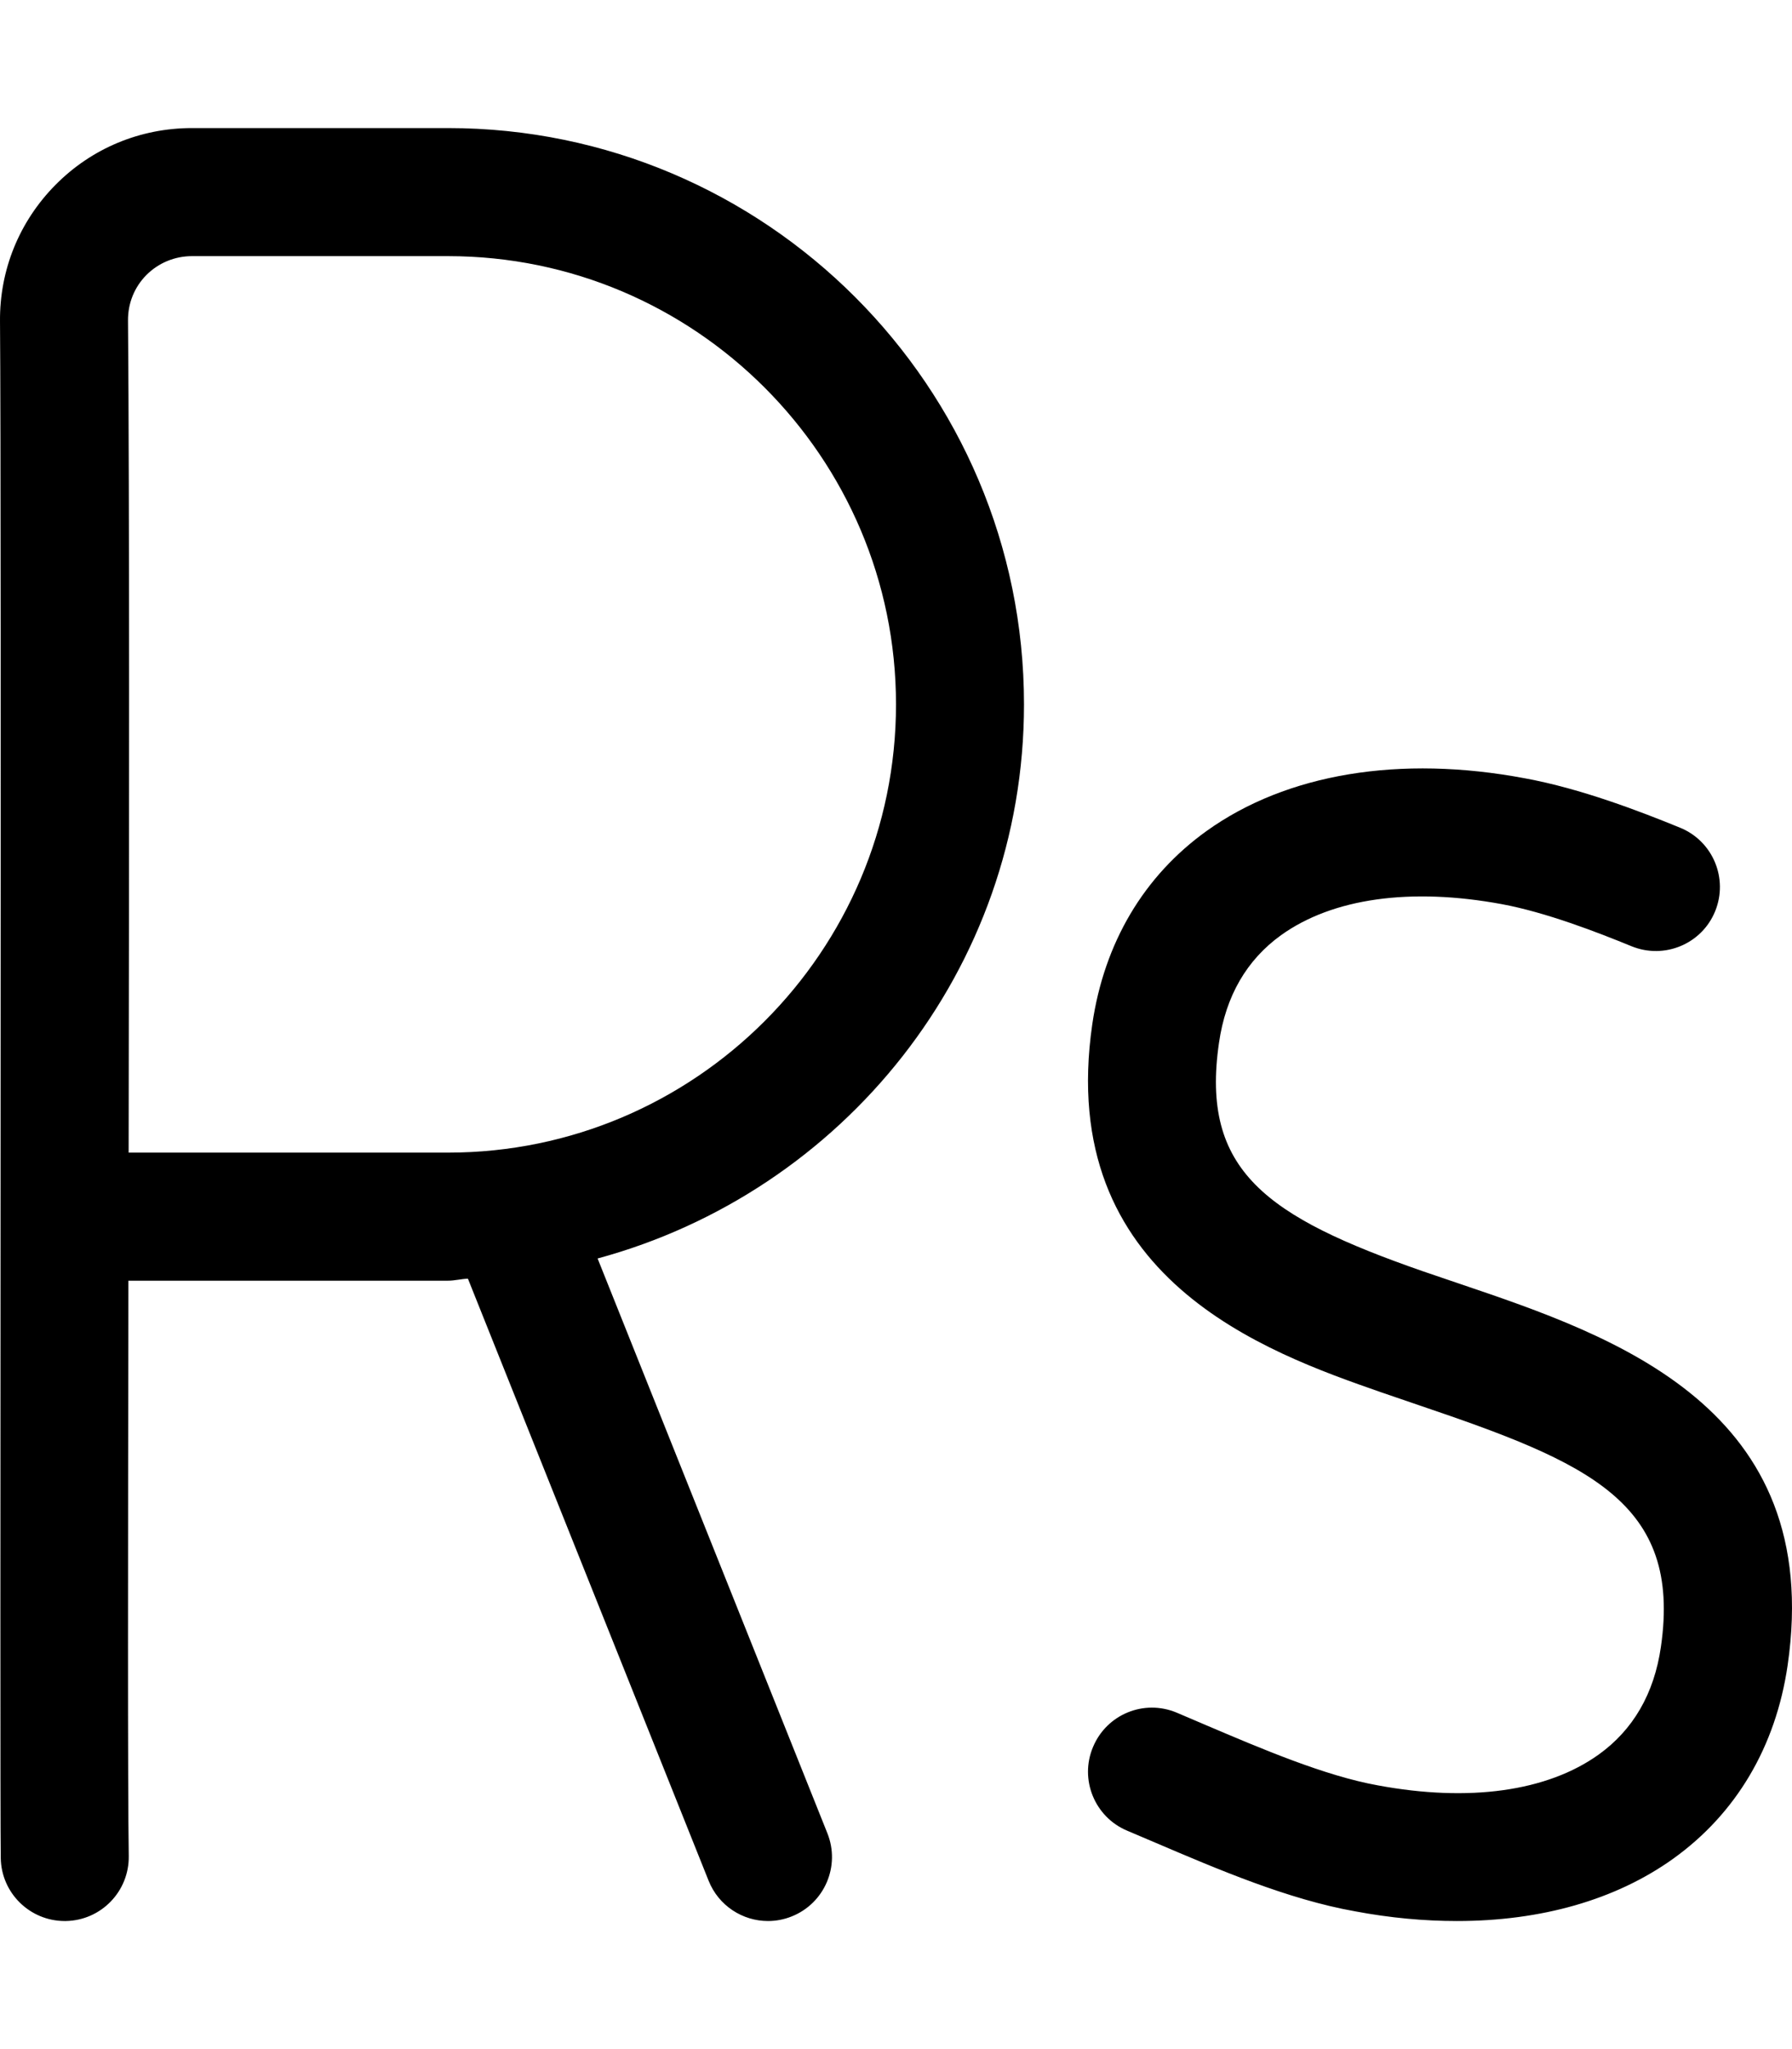 <svg xmlns="http://www.w3.org/2000/svg" viewBox="0 0 448 512"><!-- Font Awesome Pro 6.0.0-alpha2 by @fontawesome - https://fontawesome.com License - https://fontawesome.com/license (Commercial License) --><path d="M112 32H48.002C35.065 32 22.94 37.031 13.877 46.188S-0.123 67.469 0.002 80.344C0.409 129 -0.091 445.906 0.19 464.25C0.315 473 7.471 480 16.19 480H16.44C25.284 479.844 32.315 472.594 32.19 463.75C31.909 446.25 32.002 387.875 32.096 320H112C113.705 320 115.289 319.555 116.981 319.496L177.157 469.937C179.657 476.188 185.657 480 192 480C193.969 480 196 479.625 197.938 478.844C206.157 475.562 210.125 466.25 206.844 458.062L149.401 314.453C210.612 297.865 256 242.389 256 176C256 96.594 191.407 32 112 32ZM112 288H32.159C32.284 210.125 32.377 126.531 32.002 80.062C31.971 75.781 33.596 71.75 36.596 68.719C39.627 65.688 43.69 64 48.002 64H112C173.75 64 224 114.25 224 176S173.75 288 112 288ZM365.049 320.819L355.677 317.631C316.686 304.038 300.066 292.57 304.752 260.54C306.439 248.852 311.688 239.822 320.311 233.634C333.151 224.447 352.615 221.697 375.453 225.916C386.544 227.978 399.291 232.916 407.914 236.447C416.099 239.759 425.441 235.884 428.784 227.697C432.127 219.51 428.221 210.166 420.036 206.823C410.101 202.76 395.261 197.042 381.264 194.48C349.928 188.574 321.654 193.323 301.69 207.604C285.944 218.885 276.04 235.603 273.072 255.915C263.824 319.475 316.749 337.912 345.179 347.849L354.771 351.13C396.917 365.411 420.505 375.254 415.225 411.503C413.538 423.19 408.289 432.221 399.666 438.408C386.794 447.626 367.236 450.345 344.43 446.095C331.214 443.72 315.405 436.97 301.44 431.033L294.192 427.939C286.007 424.502 276.665 428.346 273.26 436.502C269.823 444.626 273.666 454.032 281.82 457.438L288.881 460.438C304.408 467.063 321.998 474.594 338.712 477.563C347.491 479.219 356.052 480 364.237 480C385.263 480 403.915 474.719 418.286 464.438C434.032 453.157 443.936 436.439 446.904 416.127C456.277 351.724 403.54 333.849 365.049 320.819Z"/></svg>
